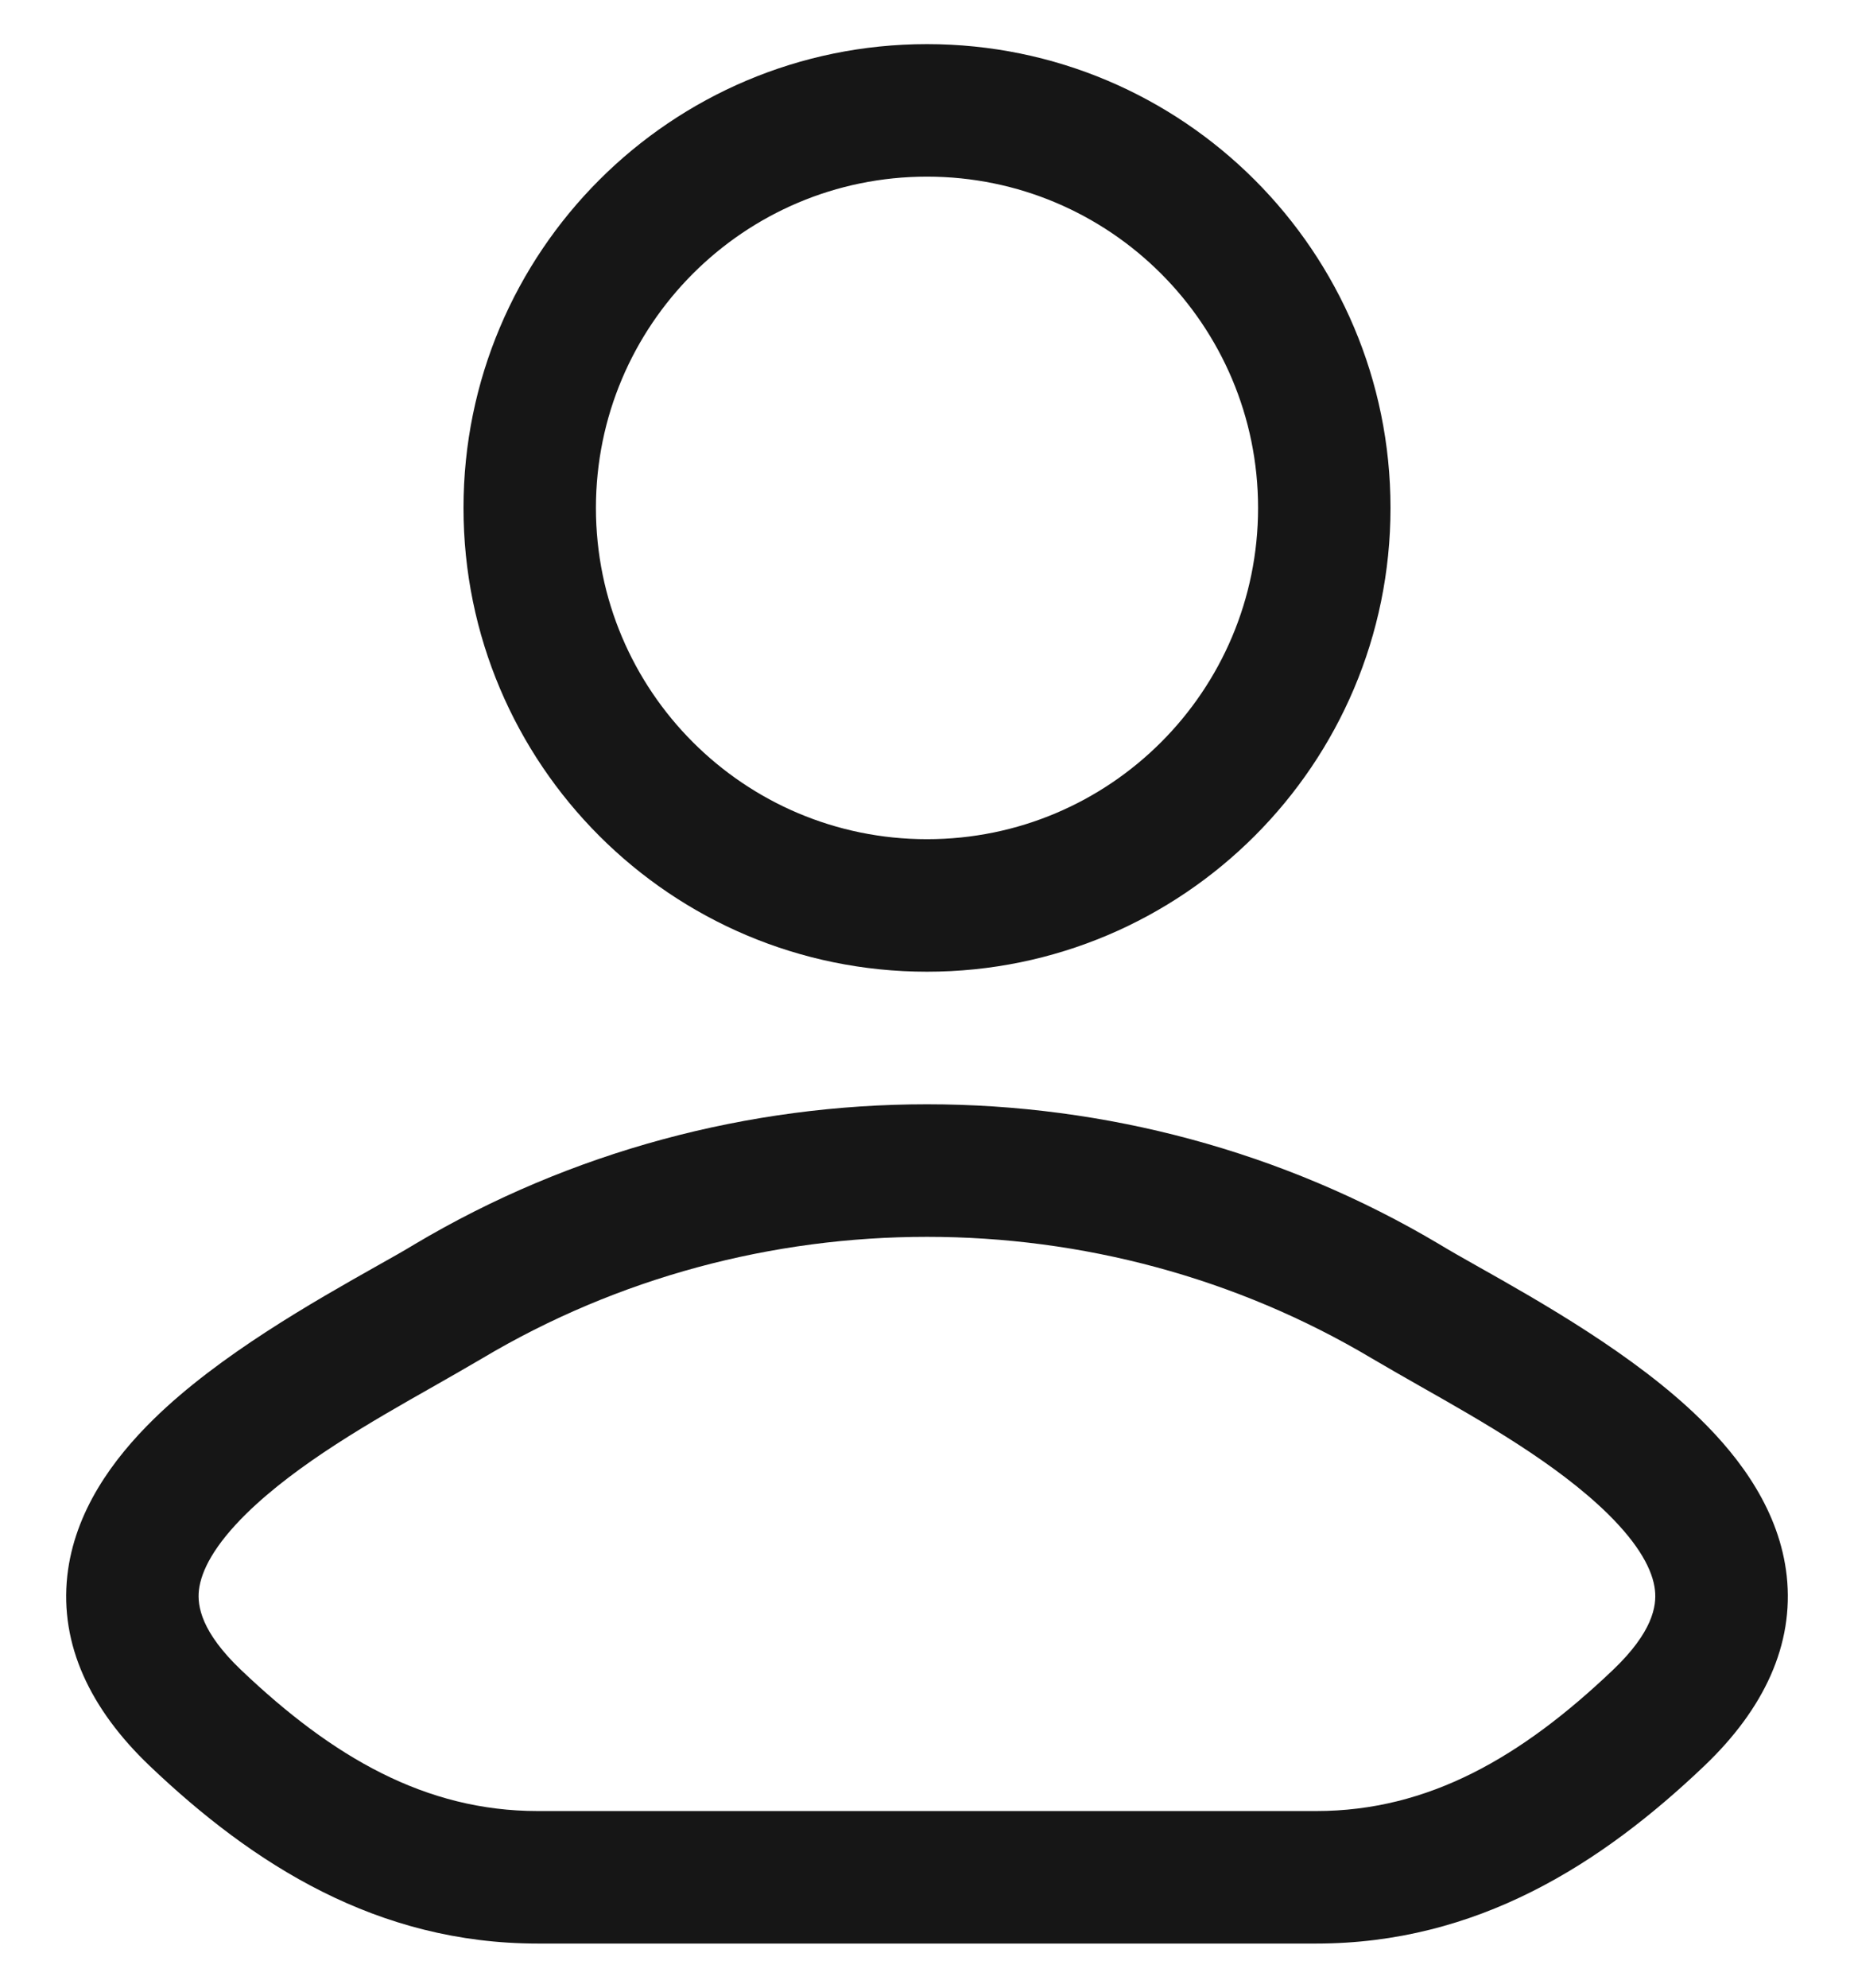 <svg width="14" height="15" viewBox="0 0 14 15" fill="none" xmlns="http://www.w3.org/2000/svg">
<path fill-rule="evenodd" clip-rule="evenodd" d="M7 0.333C5.067 0.333 3.5 1.9 3.5 3.833C3.5 5.766 5.067 7.333 7 7.333C8.933 7.333 10.5 5.766 10.5 3.833C10.5 1.9 8.933 0.333 7 0.333ZM4.5 3.833C4.5 2.453 5.619 1.333 7 1.333C8.381 1.333 9.5 2.453 9.5 3.833C9.5 5.214 8.381 6.333 7 6.333C5.619 6.333 4.5 5.214 4.5 3.833Z" fill="#161616"/>
<path fill-rule="evenodd" clip-rule="evenodd" d="M11.152 9.553C11.044 9.492 10.948 9.438 10.871 9.391C8.501 7.981 5.499 7.981 3.129 9.391C3.052 9.438 2.956 9.492 2.847 9.553C2.372 9.821 1.654 10.226 1.162 10.708C0.854 11.009 0.562 11.406 0.508 11.893C0.452 12.41 0.678 12.895 1.13 13.326C1.911 14.07 2.848 14.667 4.061 14.667H9.939C11.152 14.667 12.089 14.07 12.87 13.326C13.322 12.895 13.548 12.41 13.492 11.893C13.438 11.406 13.146 11.009 12.838 10.708C12.346 10.226 11.628 9.821 11.152 9.553ZM3.641 10.251C5.695 9.028 8.305 9.028 10.359 10.251C10.471 10.317 10.594 10.387 10.722 10.46C11.197 10.729 11.752 11.044 12.139 11.422C12.379 11.658 12.481 11.851 12.497 12.001C12.51 12.12 12.48 12.316 12.18 12.602C11.489 13.26 10.788 13.667 9.939 13.667H4.061C3.212 13.667 2.511 13.26 1.82 12.602C1.52 12.316 1.489 12.12 1.502 12.001C1.519 11.851 1.621 11.658 1.861 11.422C2.248 11.044 2.803 10.729 3.278 10.46C3.406 10.387 3.529 10.317 3.641 10.251Z" fill="#161616"/>
</svg>
